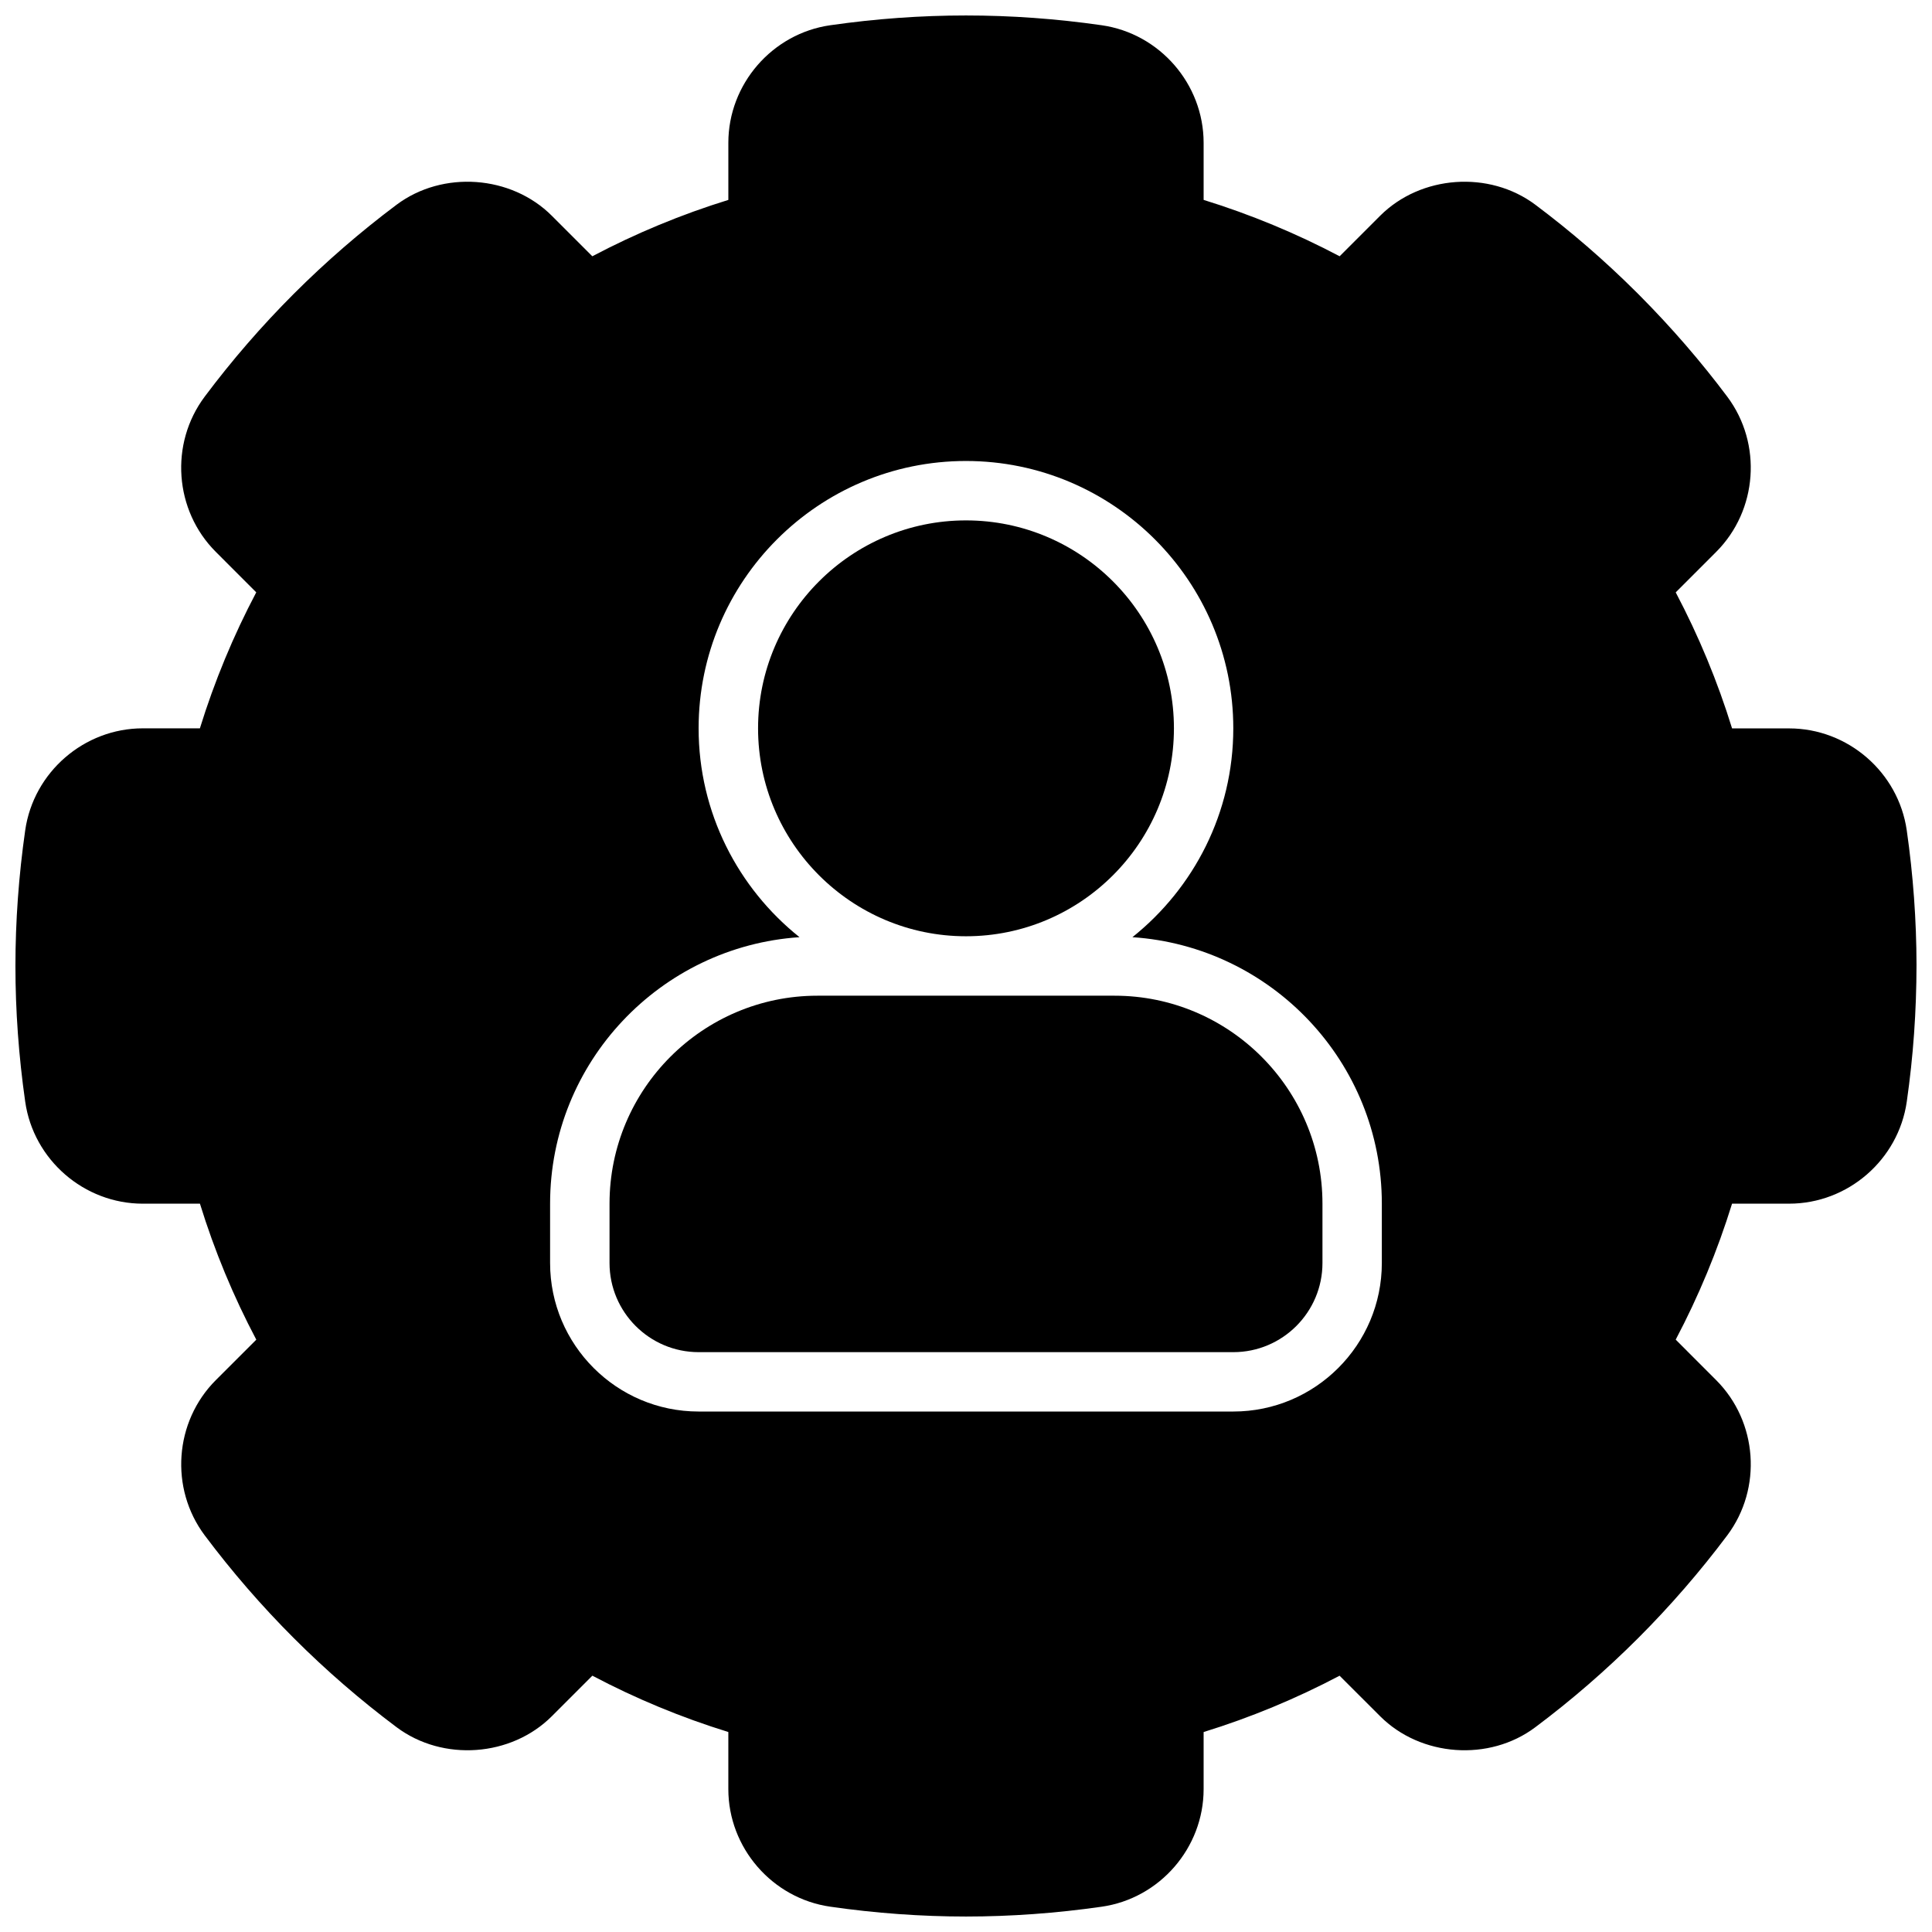 <?xml version="1.0" encoding="UTF-8"?>
<!-- Uploaded to: ICON Repo, www.svgrepo.com, Generator: ICON Repo Mixer Tools -->
<svg width="800px" height="800px" version="1.1" viewBox="144 144 512 512" xmlns="http://www.w3.org/2000/svg">
 <defs>
  <clipPath id="a">
   <path d="m148.09 148.09h503.81v503.81h-503.81z"/>
  </clipPath>
 </defs>
 <path d="m400 392.12c30.379 0 55.105-24.719 55.105-55.105s-24.727-55.105-55.105-55.105-55.105 24.719-55.105 55.105c0 30.391 24.727 55.105 55.105 55.105z"/>
 <path d="m439.36 407.87h-78.723c-30.379 0-55.105 24.719-55.105 55.105v15.742c0 13.02 10.598 23.617 23.617 23.617h141.7c13.02 0 23.617-10.598 23.617-23.617v-15.742c0-30.387-24.723-55.105-55.102-55.105z"/>
 <g clip-path="url(#a)">
  <path d="m649.31 364.05c-2.211-15.406-15.609-27.016-31.172-27.016h-15.121c-3.84-12.438-8.848-24.512-14.934-36.047l10.723-10.73c10.988-10.996 12.258-28.68 2.945-41.125-6.984-9.328-14.762-18.316-23.129-26.742l-1.078-1.078c-8.312-8.273-17.277-16.027-26.656-23.051-12.227-9.156-30.348-7.863-41.156 2.938l-10.715 10.715c-11.523-6.082-23.605-11.09-36.043-14.938v-15.125c0-15.562-11.629-28.969-27.031-31.164-24.051-3.449-47.848-3.449-71.895 0-15.402 2.195-27.027 15.602-27.027 31.164v15.129c-12.438 3.84-24.512 8.848-36.047 14.934l-10.723-10.723c-10.777-10.785-28.914-12.09-41.148-2.938-19.301 14.461-36.414 31.574-50.852 50.859-9.328 12.461-8.062 30.141 2.945 41.141l10.715 10.723c-6.086 11.531-11.09 23.609-14.934 36.039h-15.121c-15.562 0-28.961 11.609-31.172 27.016-1.719 12.016-2.594 24.109-2.594 35.965 0 11.801 0.867 23.898 2.59 35.953 2.195 15.414 15.602 27.039 31.172 27.039h15.137c3.84 12.453 8.848 24.527 14.934 36.039l-10.723 10.715c-10.996 10.996-12.273 28.688-2.945 41.148 14.461 19.293 31.574 36.406 50.867 50.852 12.258 9.164 30.355 7.848 41.141-2.945l10.723-10.723c11.523 6.086 23.602 11.09 36.031 14.926v15.129c0 15.562 11.629 28.969 27.031 31.164 12.023 1.734 24.117 2.606 35.949 2.606s23.922-0.875 35.945-2.598c15.402-2.195 27.031-15.602 27.031-31.164v-15.129c12.43-3.84 24.504-8.848 36.031-14.926l10.723 10.715c10.785 10.801 28.938 12.098 41.125 2.953 9.539-7.133 18.742-15.098 27.34-23.695 8.422-8.43 16.352-17.57 23.547-27.168 9.328-12.461 8.062-30.141-2.945-41.148l-10.715-10.723c6.086-11.531 11.09-23.609 14.934-36.031h15.129c15.562 0 28.961-11.617 31.172-27.023 1.723-12.035 2.566-23.906 2.582-36.305-0.02-11.762-0.883-23.742-2.586-35.605zm-139.11 114.66c0 21.703-17.656 39.359-39.359 39.359h-141.7c-21.703 0-39.359-17.656-39.359-39.359v-15.742c0-37.465 29.246-68.141 66.094-70.605-16.262-12.996-26.734-32.961-26.734-55.348 0-39.062 31.781-70.848 70.848-70.848 39.07 0 70.848 31.789 70.848 70.848 0 22.387-10.469 42.352-26.734 55.348 36.852 2.465 66.098 33.141 66.098 70.605z"/>
 </g>
</svg>